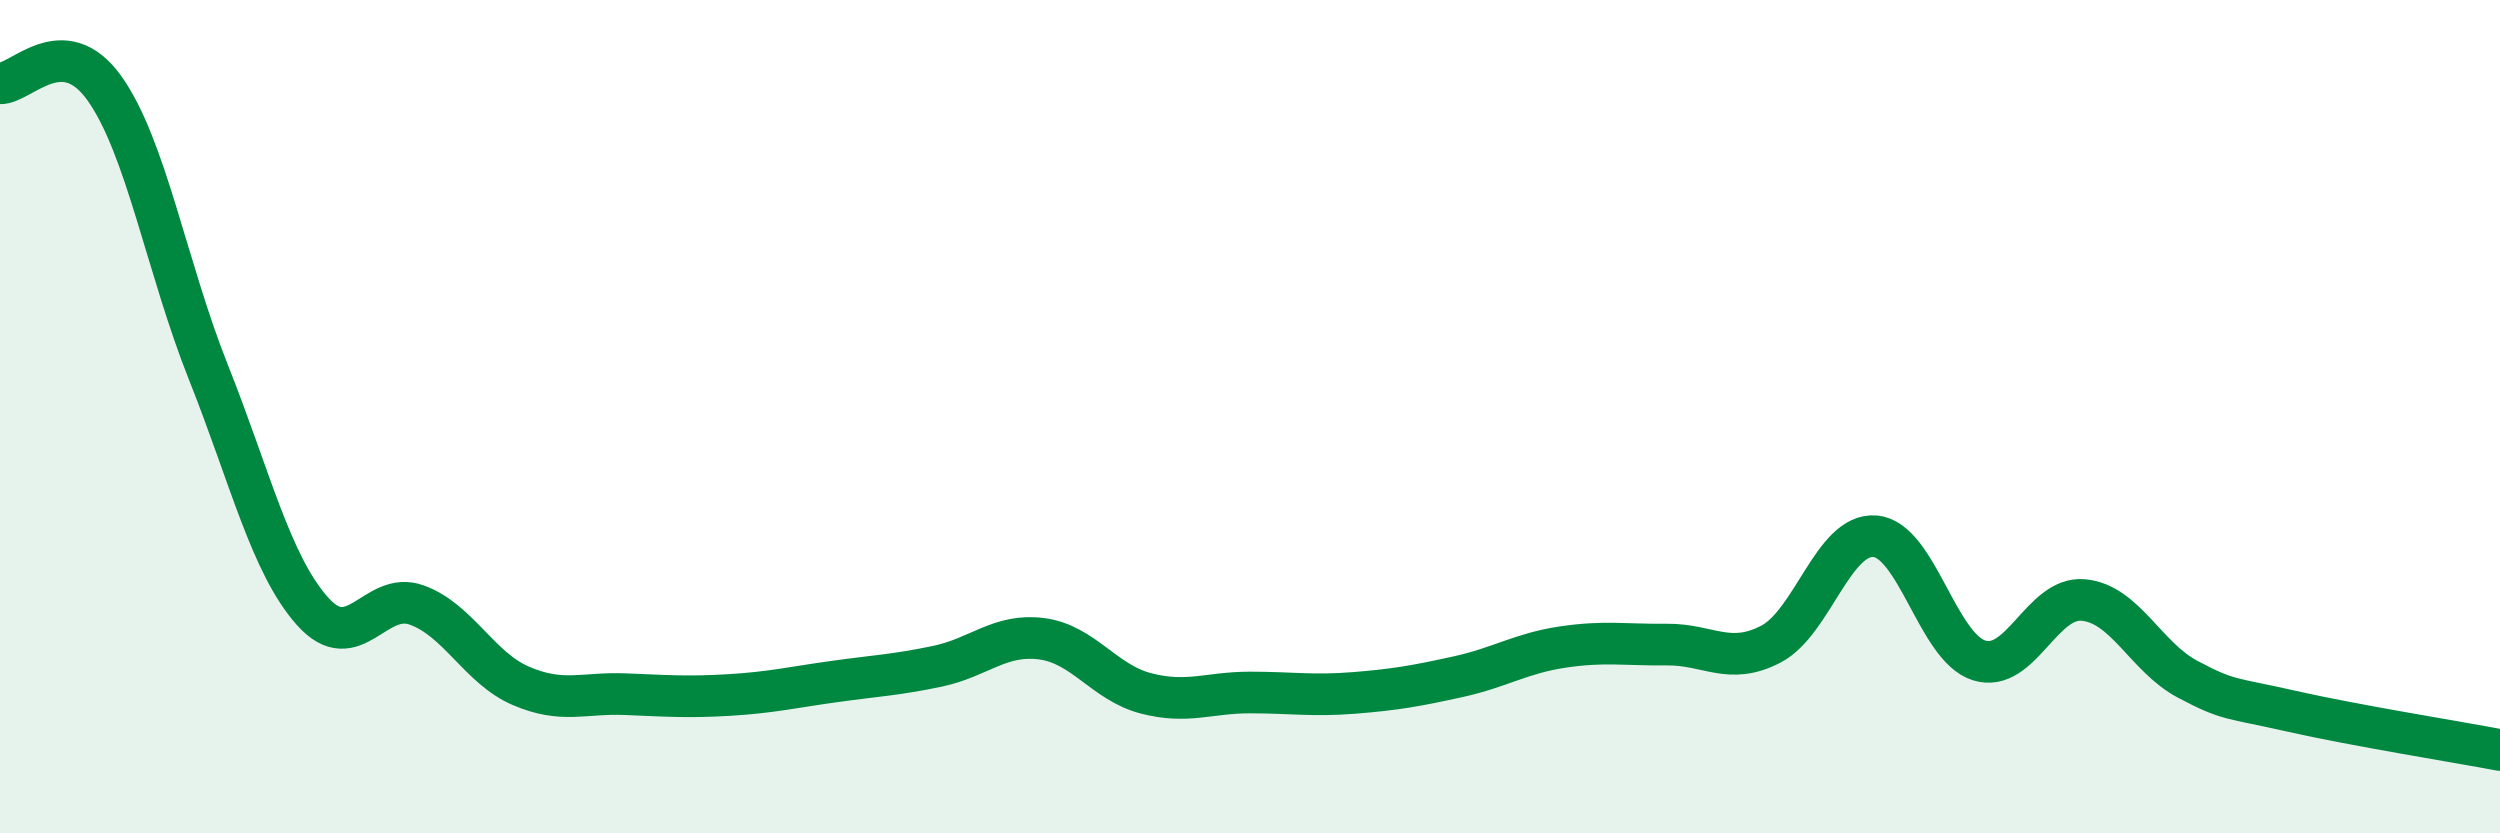 
    <svg width="60" height="20" viewBox="0 0 60 20" xmlns="http://www.w3.org/2000/svg">
      <path
        d="M 0,2 C 0.5,2.02 1.5,0.72 2.5,2.11 C 3.5,3.5 4,6.42 5,8.93 C 6,11.44 6.5,13.55 7.5,14.67 C 8.5,15.79 9,14.16 10,14.52 C 11,14.88 11.5,16.03 12.5,16.46 C 13.5,16.89 14,16.62 15,16.66 C 16,16.7 16.5,16.74 17.5,16.68 C 18.5,16.62 19,16.5 20,16.36 C 21,16.22 21.5,16.2 22.5,15.99 C 23.5,15.78 24,15.2 25,15.33 C 26,15.46 26.5,16.38 27.5,16.64 C 28.5,16.9 29,16.62 30,16.62 C 31,16.62 31.5,16.71 32.5,16.63 C 33.5,16.55 34,16.46 35,16.24 C 36,16.02 36.5,15.68 37.5,15.53 C 38.5,15.38 39,15.48 40,15.47 C 41,15.46 41.5,15.98 42.5,15.46 C 43.5,14.94 44,12.79 45,12.87 C 46,12.95 46.5,15.54 47.5,15.85 C 48.5,16.16 49,14.31 50,14.4 C 51,14.49 51.5,15.77 52.5,16.3 C 53.5,16.83 53.5,16.73 55,17.07 C 56.5,17.41 59,17.81 60,18L60 20L0 20Z"
        fill="#008740"
        opacity="0.1"
        stroke-linecap="round"
        stroke-linejoin="round"
      />
      <path
        d="M 0,2 C 0.5,2.02 1.5,0.72 2.5,2.11 C 3.5,3.5 4,6.42 5,8.93 C 6,11.44 6.5,13.55 7.5,14.67 C 8.5,15.79 9,14.16 10,14.52 C 11,14.88 11.5,16.03 12.5,16.46 C 13.5,16.89 14,16.62 15,16.66 C 16,16.7 16.5,16.74 17.5,16.68 C 18.5,16.62 19,16.5 20,16.36 C 21,16.22 21.5,16.2 22.5,15.99 C 23.5,15.78 24,15.2 25,15.33 C 26,15.46 26.5,16.38 27.5,16.64 C 28.5,16.9 29,16.62 30,16.62 C 31,16.62 31.5,16.71 32.5,16.63 C 33.5,16.55 34,16.46 35,16.24 C 36,16.02 36.5,15.68 37.5,15.53 C 38.5,15.38 39,15.48 40,15.47 C 41,15.46 41.5,15.98 42.5,15.46 C 43.5,14.94 44,12.79 45,12.87 C 46,12.95 46.5,15.54 47.5,15.85 C 48.5,16.16 49,14.31 50,14.4 C 51,14.49 51.5,15.77 52.5,16.3 C 53.5,16.83 53.5,16.73 55,17.07 C 56.5,17.41 59,17.81 60,18"
        stroke="#008740"
        stroke-width="1"
        fill="none"
        stroke-linecap="round"
        stroke-linejoin="round"
      />
    </svg>
  